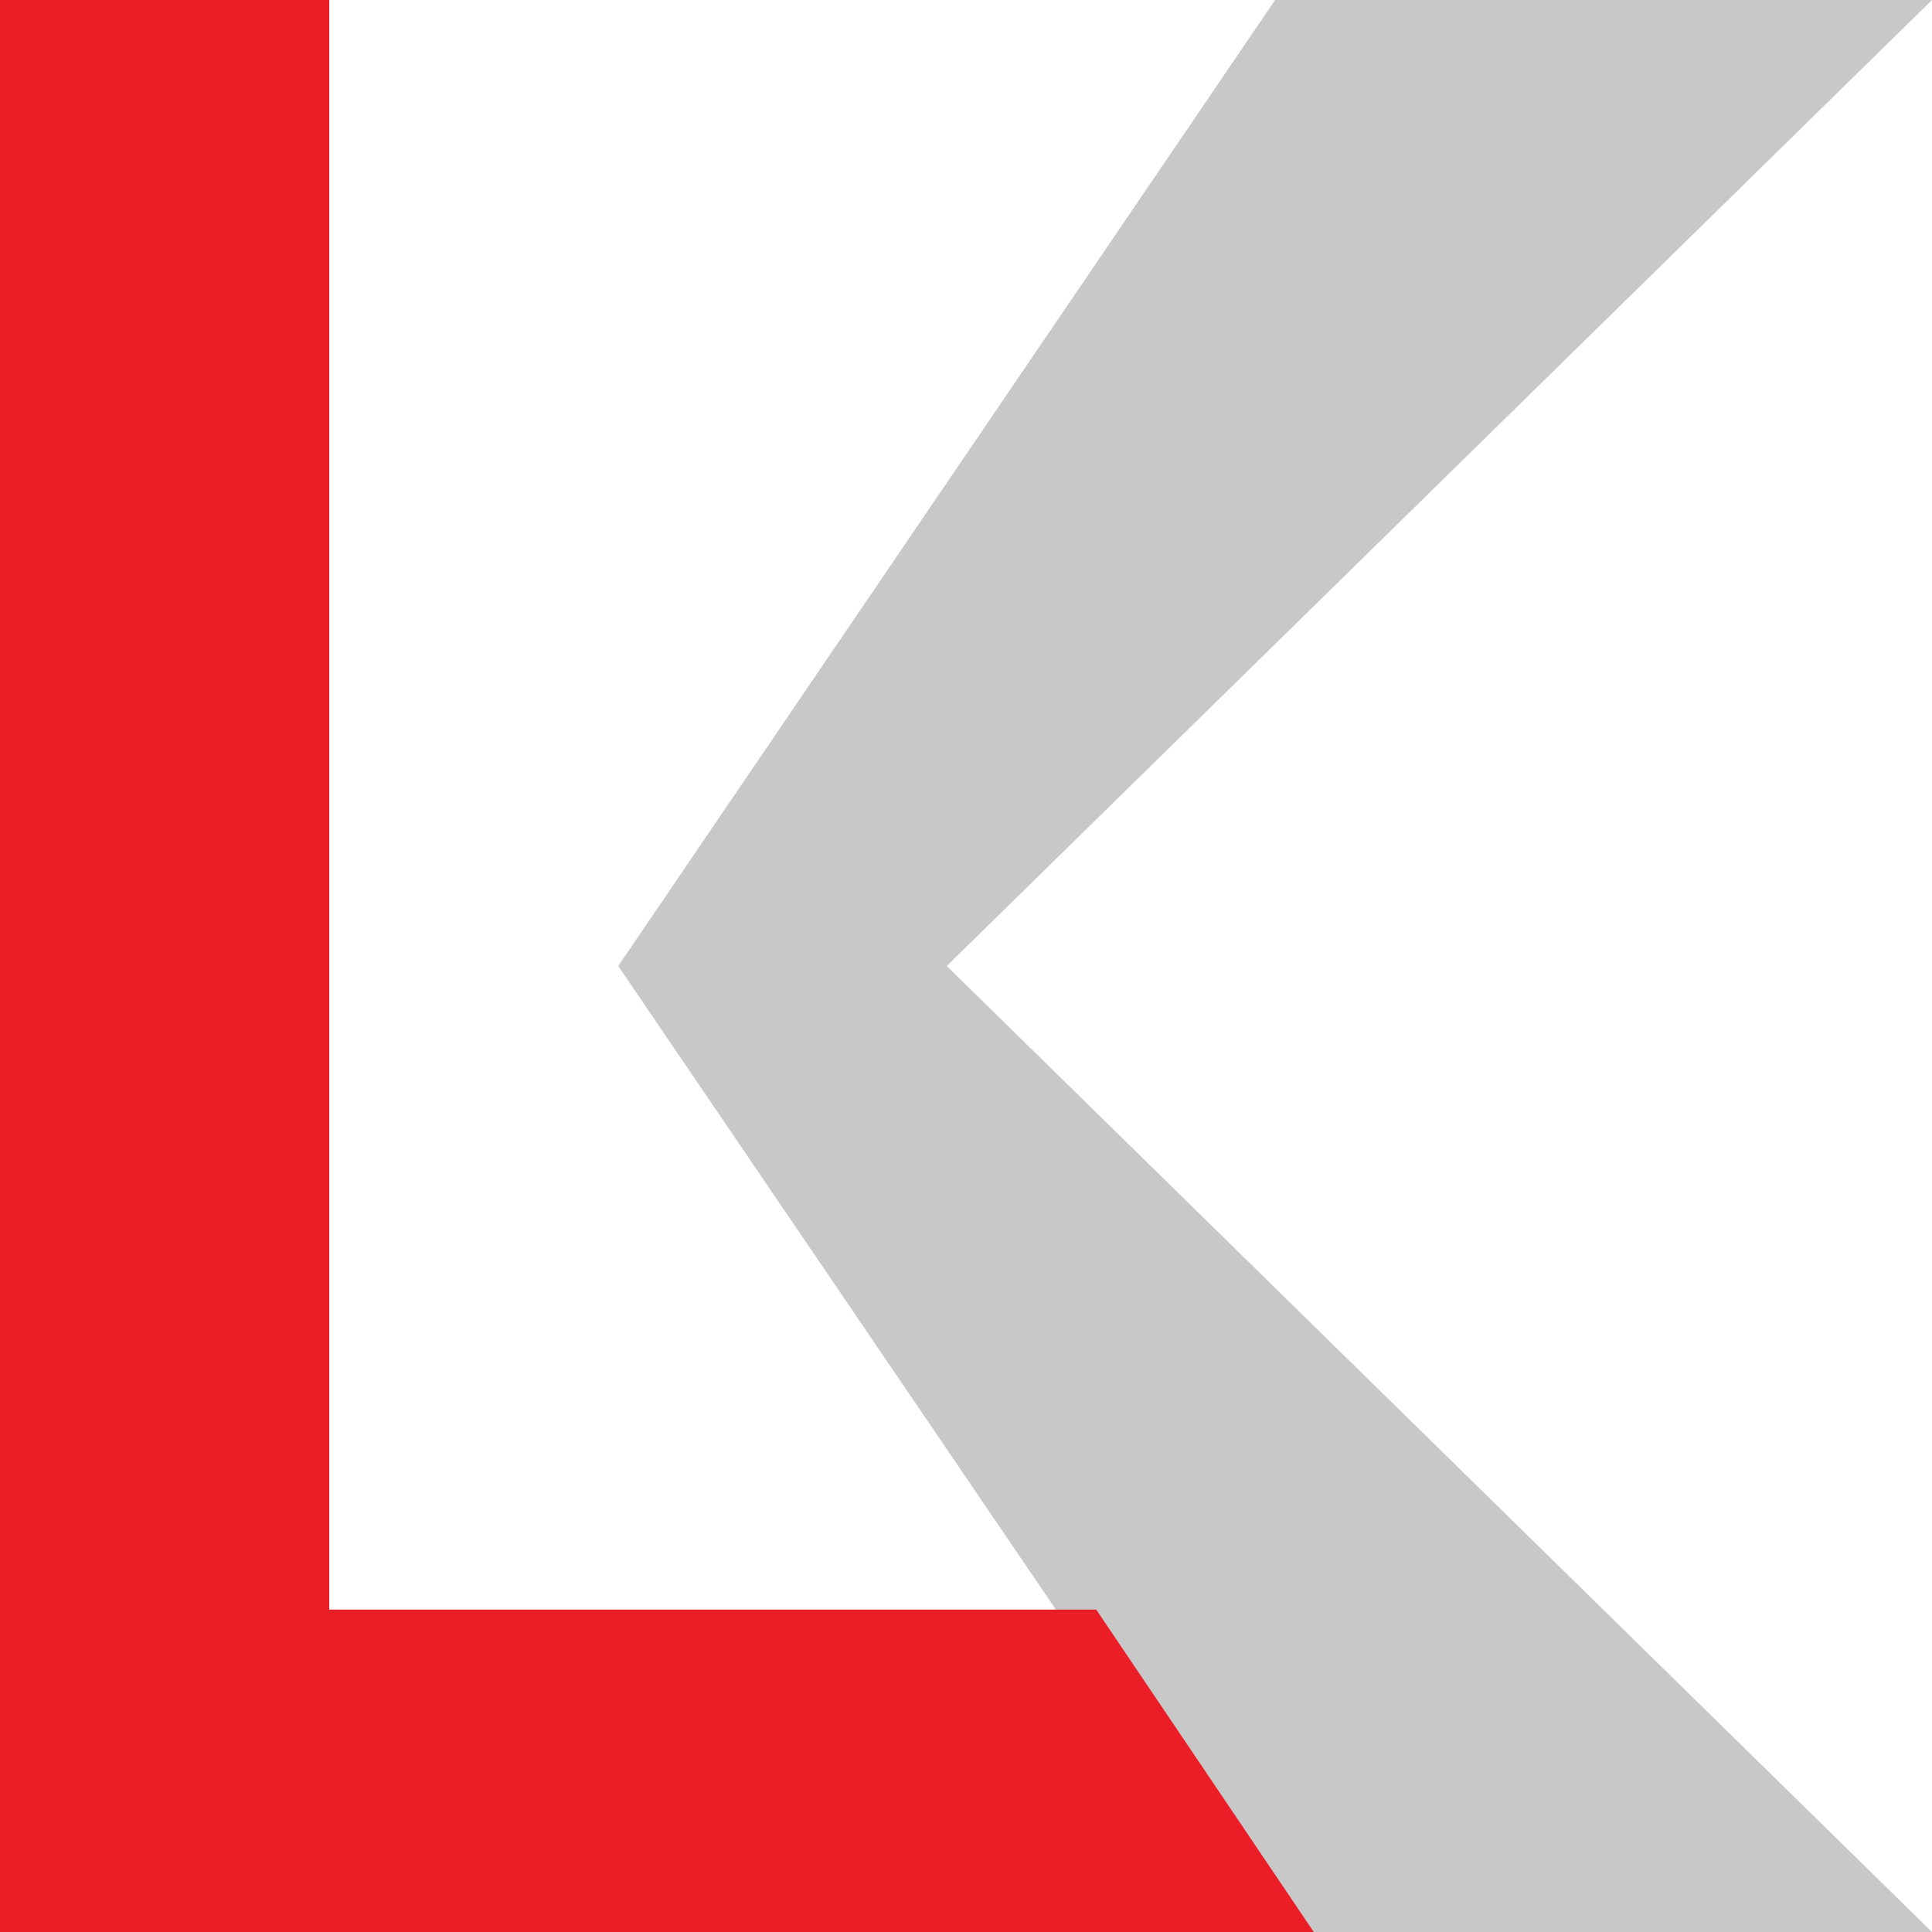 <?xml version="1.0" encoding="UTF-8"?>
<svg width="25px" height="25px" viewBox="0 0 25 25" version="1.1" xmlns="http://www.w3.org/2000/svg" xmlns:xlink="http://www.w3.org/1999/xlink">
    <title>Lucini_Logo_Widget</title>
    <g id="Symbols" stroke="none" stroke-width="1" fill="none" fill-rule="evenodd">
        <g id="Widget_360" transform="translate(-13, -25)">
            <g id="Group" transform="translate(13, 25)">
                <polygon id="Fill-1" fill="#C8C8C8" points="16.5 0 8 12.5 16.5 25 25 25 12.251 12.5 25 0"></polygon>
                <polygon id="Fill-2" fill="#EB1E28" points="0 0 0 25 17 25 14.185 20.828 4.261 20.828 4.261 0"></polygon>
            </g>
        </g>
    </g>
</svg>